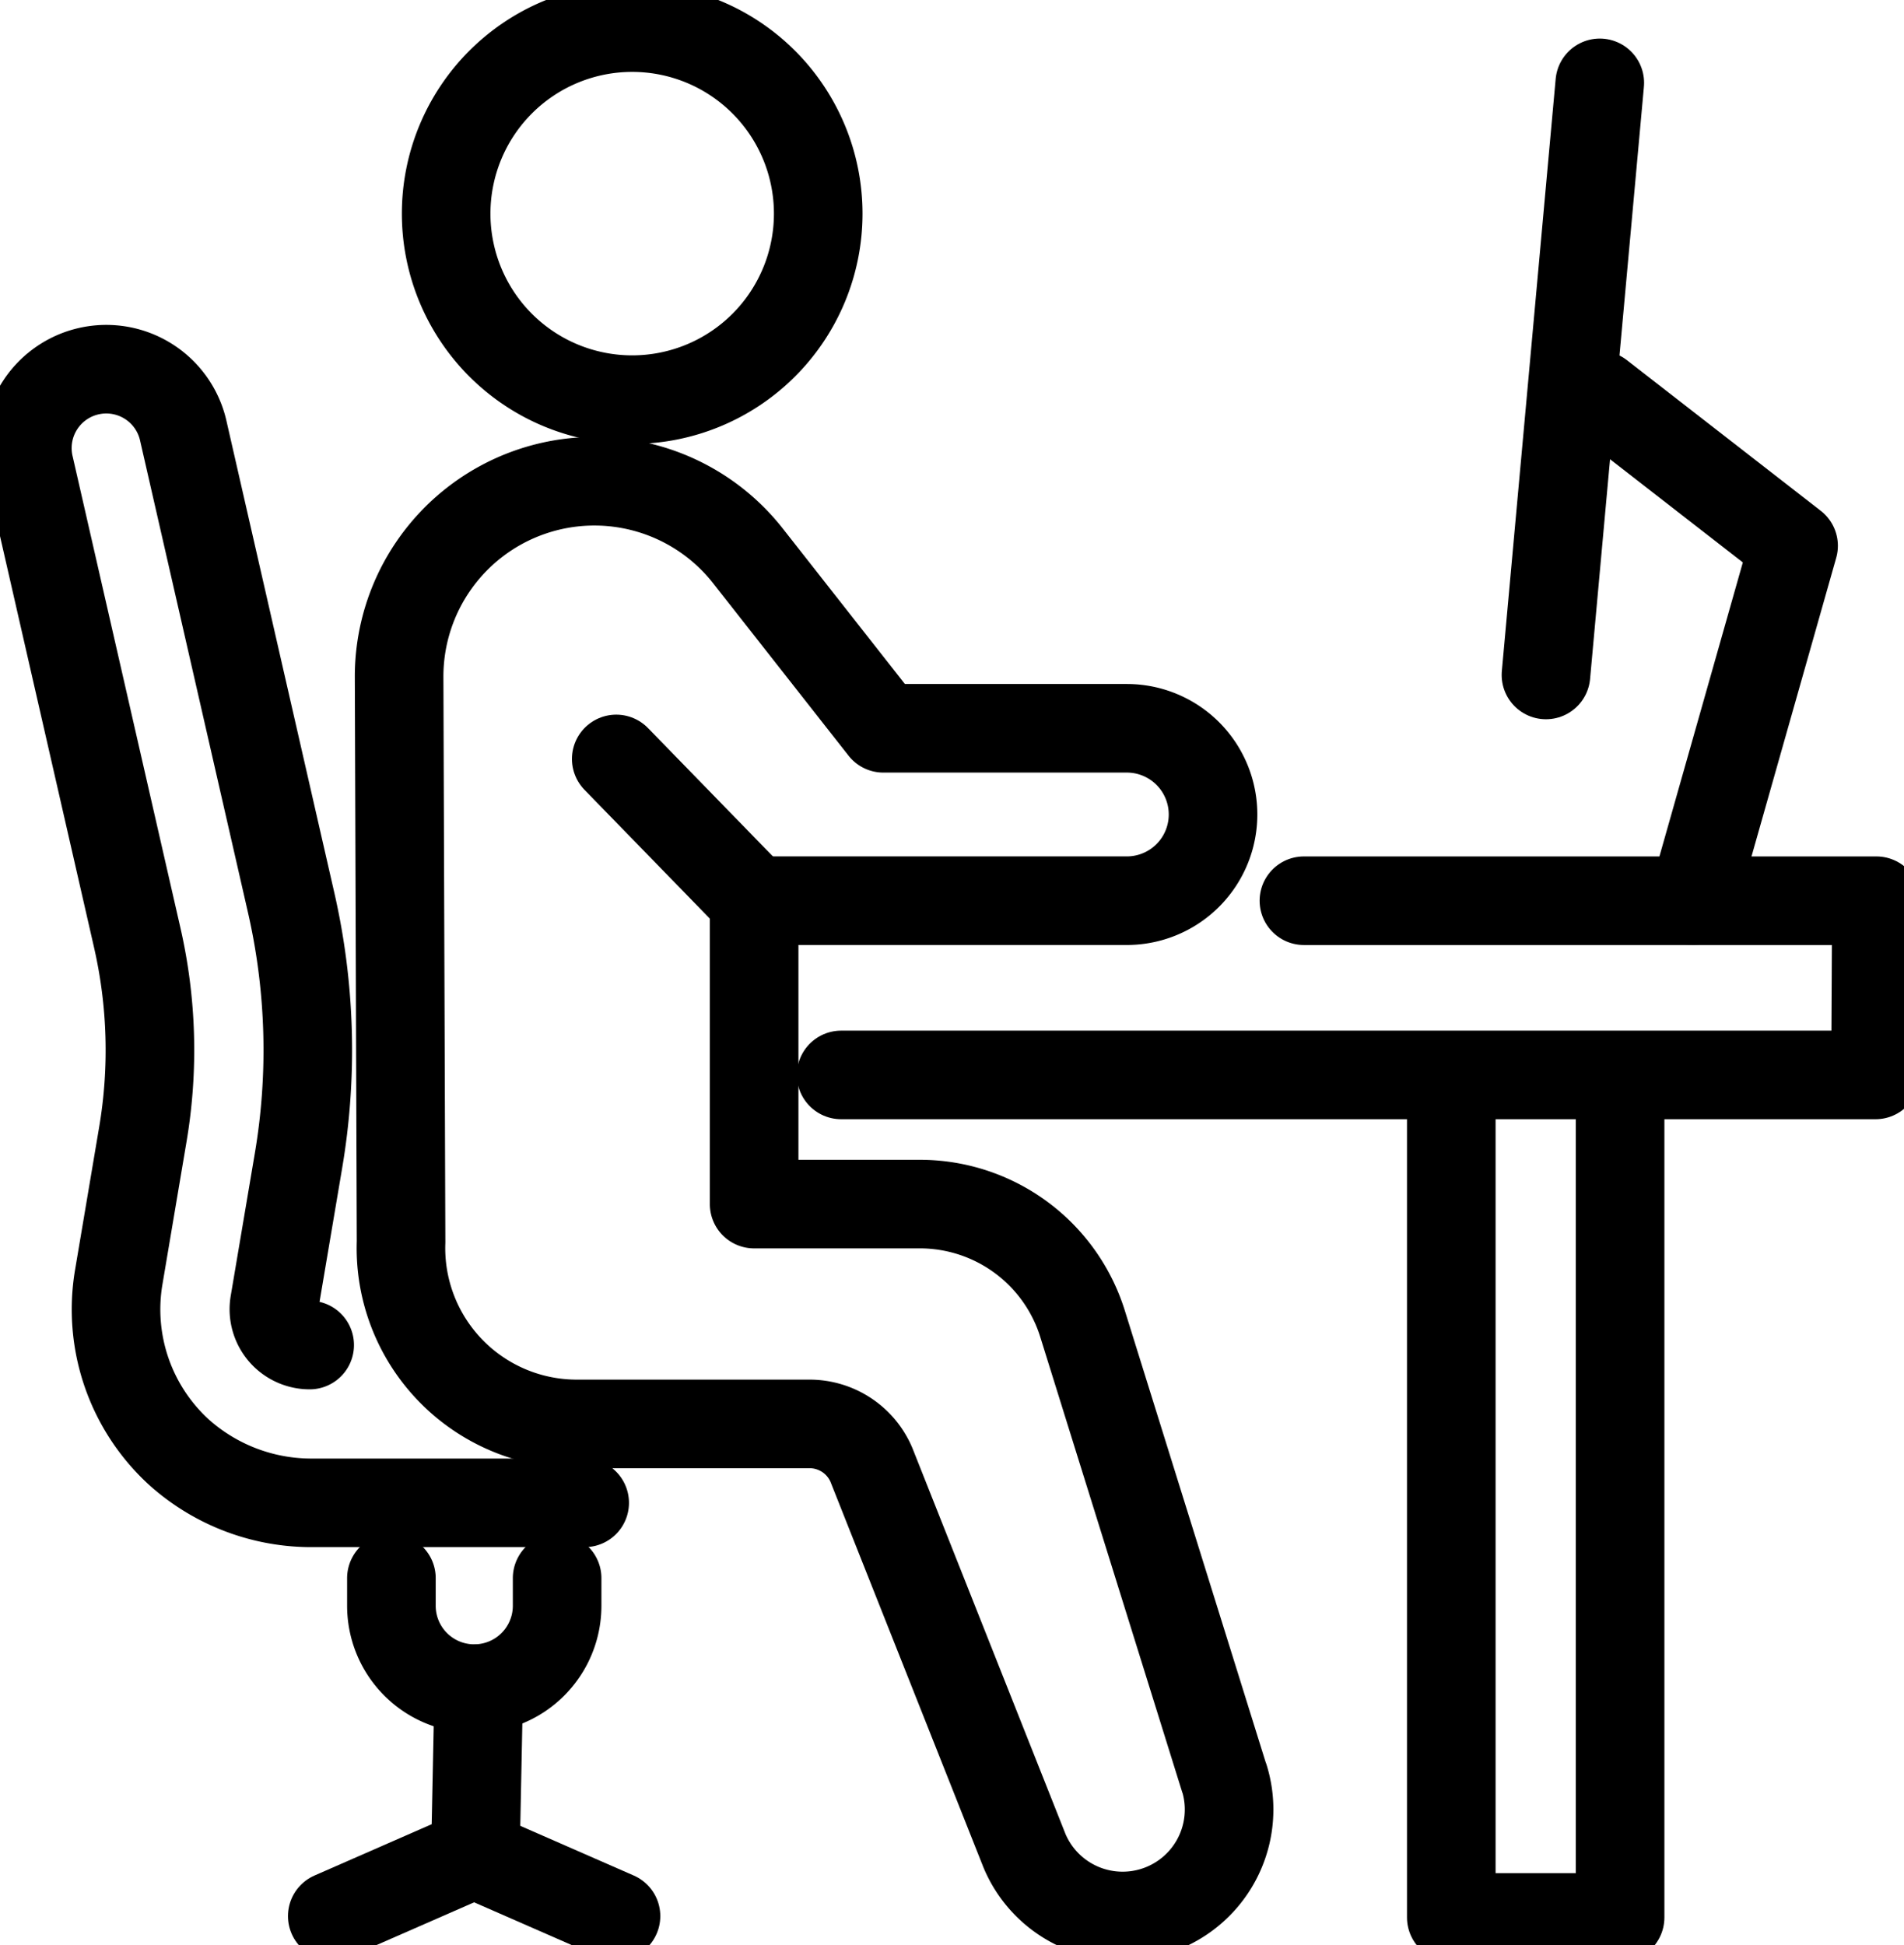 <svg id="Group_17977" data-name="Group 17977" xmlns="http://www.w3.org/2000/svg" xmlns:xlink="http://www.w3.org/1999/xlink" width="64.479" height="65.874" viewBox="0 0 64.479 65.874">
  <defs>
    <clipPath id="clip-path">
      <rect id="Rectangle_9753" data-name="Rectangle 9753" width="64.479" height="65.874" fill="none" stroke="#707070" stroke-width="3"/>
    </clipPath>
  </defs>
  <g id="Group_17710" data-name="Group 17710" clip-path="url(#clip-path)">
    <path id="Path_80577" data-name="Path 80577" d="M78.521,104.915,73.733,89.559a5.771,5.771,0,0,0-5.521-4.091H62.6V75.193H75.221a2.919,2.919,0,1,0,0-5.839H66.976L62.39,63.515a6.613,6.613,0,0,0-11.813,4.107l.066,19.124a5.954,5.954,0,0,0,5.95,6.167h7.878a2.277,2.277,0,0,1,2.1,1.386l5.186,13.074a3.605,3.605,0,0,0,6.768-2.459Z" transform="translate(-37.061 -44.689)" fill="none" stroke="#000" stroke-linecap="round" stroke-linejoin="round" stroke-width="3"/>
    <line id="Line_2070" data-name="Line 2070" x1="4.672" y1="4.801" transform="translate(20.869 25.703)" fill="none" stroke="#000" stroke-linecap="round" stroke-linejoin="round" stroke-width="3"/>
    <path id="Path_80578" data-name="Path 80578" d="M69.133,9.8a6.3,6.3,0,1,1-6.3-6.3A6.3,6.3,0,0,1,69.133,9.8Z" transform="translate(-41.424 -2.565)" fill="none" stroke="#000" stroke-linecap="round" stroke-linejoin="round" stroke-width="3"/>
    <path id="Path_80579" data-name="Path 80579" d="M122.265,114.147h19.387l-.029,5.9H106.594" transform="translate(-78.108 -83.642)" fill="none" stroke="#000" stroke-linecap="round" stroke-linejoin="round" stroke-width="3"/>
    <path id="Path_80580" data-name="Path 80580" d="M189.617,137.32v28.242H183.9V137.32" transform="translate(-134.752 -100.623)" fill="none" stroke="#000" stroke-linecap="round" stroke-linejoin="round" stroke-width="3"/>
    <path id="Path_80581" data-name="Path 80581" d="M22.365,85.291H13.183a6.721,6.721,0,0,1-4.541-1.7,6.552,6.552,0,0,1-2.055-5.947L7.4,72.827a17.085,17.085,0,0,0-.191-6.692L3.568,50.206a2.673,2.673,0,1,1,5.211-1.191l3.641,15.928a22.411,22.411,0,0,1,.251,8.775l-.814,4.815a1.212,1.212,0,0,0,1.195,1.414" transform="translate(-2.565 -34.394)" fill="none" stroke="#000" stroke-linecap="round" stroke-linejoin="round" stroke-width="3"/>
    <line id="Line_2071" data-name="Line 2071" x1="4.848" y2="2.123" transform="translate(11.252 62.77)" fill="none" stroke="#000" stroke-linecap="round" stroke-linejoin="round" stroke-width="3"/>
    <line id="Line_2072" data-name="Line 2072" x2="4.848" y2="2.123" transform="translate(16.013 62.77)" fill="none" stroke="#000" stroke-linecap="round" stroke-linejoin="round" stroke-width="3"/>
    <line id="Line_2073" data-name="Line 2073" x1="0.113" y2="5.581" transform="translate(16.1 57.189)" fill="none" stroke="#000" stroke-linecap="round" stroke-linejoin="round" stroke-width="3"/>
    <path id="Path_80582" data-name="Path 80582" d="M205.883,67.19l3.41-12.021-6.563-5.1" transform="translate(-148.553 -36.685)" fill="none" stroke="#000" stroke-linecap="round" stroke-linejoin="round" stroke-width="3"/>
    <line id="Line_2074" data-name="Line 2074" x1="1.823" y2="20.053" transform="translate(52.354 2.806)" fill="none" stroke="#000" stroke-linecap="round" stroke-linejoin="round" stroke-width="3"/>
    <path id="Path_80583" data-name="Path 80583" d="M55.2,200v.935a2.806,2.806,0,0,1-5.612,0V200" transform="translate(-36.333 -146.552)" fill="none" stroke="#000" stroke-linecap="round" stroke-linejoin="round" stroke-width="3"/>
  </g>
</svg>
